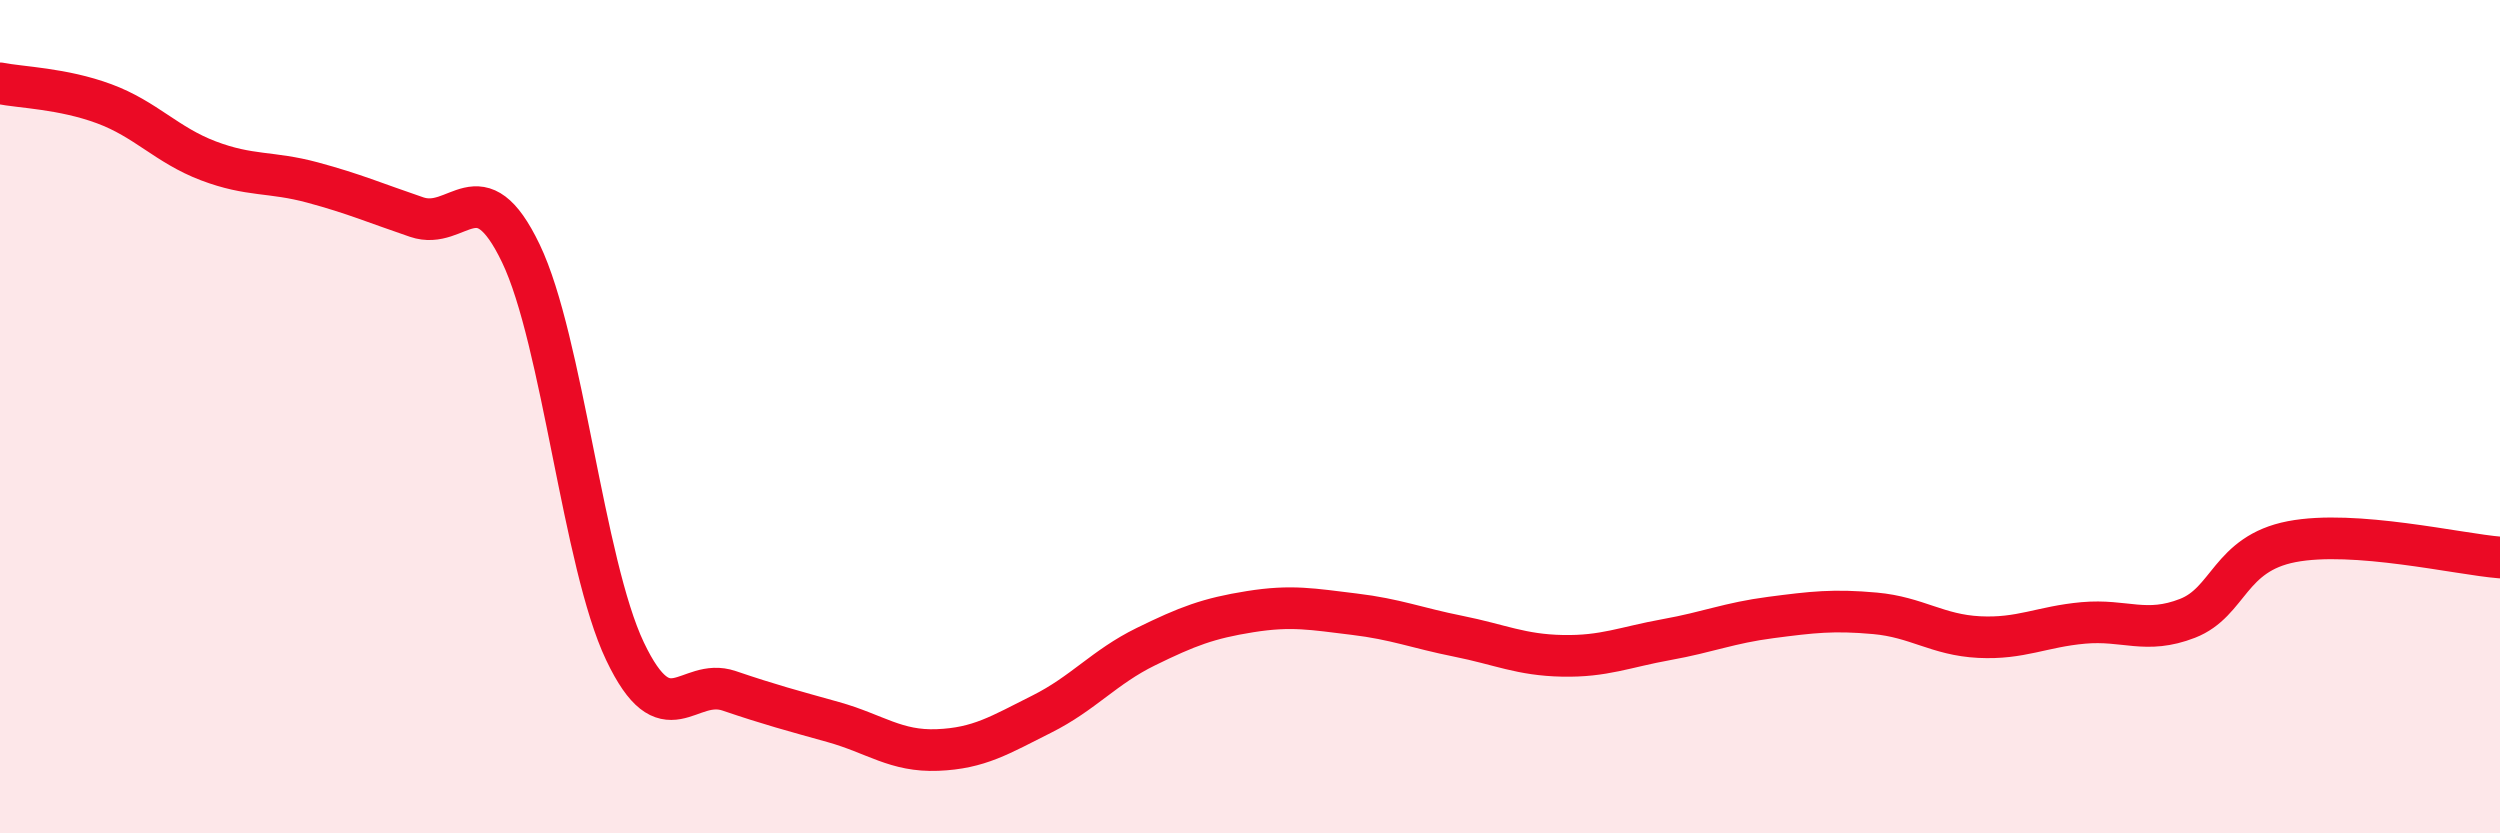 
    <svg width="60" height="20" viewBox="0 0 60 20" xmlns="http://www.w3.org/2000/svg">
      <path
        d="M 0,2 C 0.5,2.1 1.5,2.12 2.5,2.49 C 3.5,2.86 4,3.48 5,3.86 C 6,4.24 6.5,4.11 7.5,4.38 C 8.5,4.65 9,4.87 10,5.21 C 11,5.55 11.5,4 12.5,6.08 C 13.5,8.16 14,13.53 15,15.63 C 16,17.73 16.5,16.24 17.5,16.58 C 18.5,16.92 19,17.05 20,17.33 C 21,17.61 21.5,18.04 22.5,18 C 23.5,17.96 24,17.64 25,17.14 C 26,16.64 26.5,16.01 27.5,15.52 C 28.5,15.03 29,14.84 30,14.68 C 31,14.52 31.5,14.62 32.5,14.74 C 33.5,14.86 34,15.07 35,15.27 C 36,15.47 36.5,15.72 37.5,15.74 C 38.5,15.76 39,15.53 40,15.35 C 41,15.17 41.5,14.95 42.5,14.82 C 43.5,14.69 44,14.63 45,14.72 C 46,14.81 46.5,15.24 47.5,15.29 C 48.5,15.34 49,15.04 50,14.95 C 51,14.86 51.5,15.23 52.5,14.84 C 53.5,14.45 53.5,13.29 55,13 C 56.5,12.71 59,13.3 60,13.38L60 20L0 20Z"
        fill="#EB0A25"
        opacity="0.1"
        stroke-linecap="round"
        stroke-linejoin="round"
      />
      <path
        d="M 0,2 C 0.5,2.1 1.5,2.12 2.5,2.49 C 3.5,2.86 4,3.48 5,3.86 C 6,4.24 6.5,4.11 7.5,4.38 C 8.5,4.65 9,4.87 10,5.21 C 11,5.55 11.5,4 12.5,6.08 C 13.5,8.16 14,13.53 15,15.63 C 16,17.73 16.5,16.24 17.5,16.58 C 18.5,16.92 19,17.05 20,17.33 C 21,17.61 21.5,18.04 22.5,18 C 23.5,17.96 24,17.64 25,17.14 C 26,16.64 26.5,16.01 27.5,15.52 C 28.5,15.03 29,14.84 30,14.68 C 31,14.52 31.5,14.62 32.5,14.74 C 33.5,14.86 34,15.07 35,15.27 C 36,15.47 36.5,15.72 37.5,15.74 C 38.5,15.76 39,15.53 40,15.35 C 41,15.17 41.5,14.95 42.5,14.82 C 43.5,14.69 44,14.63 45,14.72 C 46,14.81 46.5,15.24 47.5,15.29 C 48.5,15.34 49,15.04 50,14.95 C 51,14.86 51.5,15.23 52.5,14.84 C 53.5,14.45 53.5,13.29 55,13 C 56.5,12.71 59,13.3 60,13.38"
        stroke="#EB0A25"
        stroke-width="1"
        fill="none"
        stroke-linecap="round"
        stroke-linejoin="round"
      />
    </svg>
  